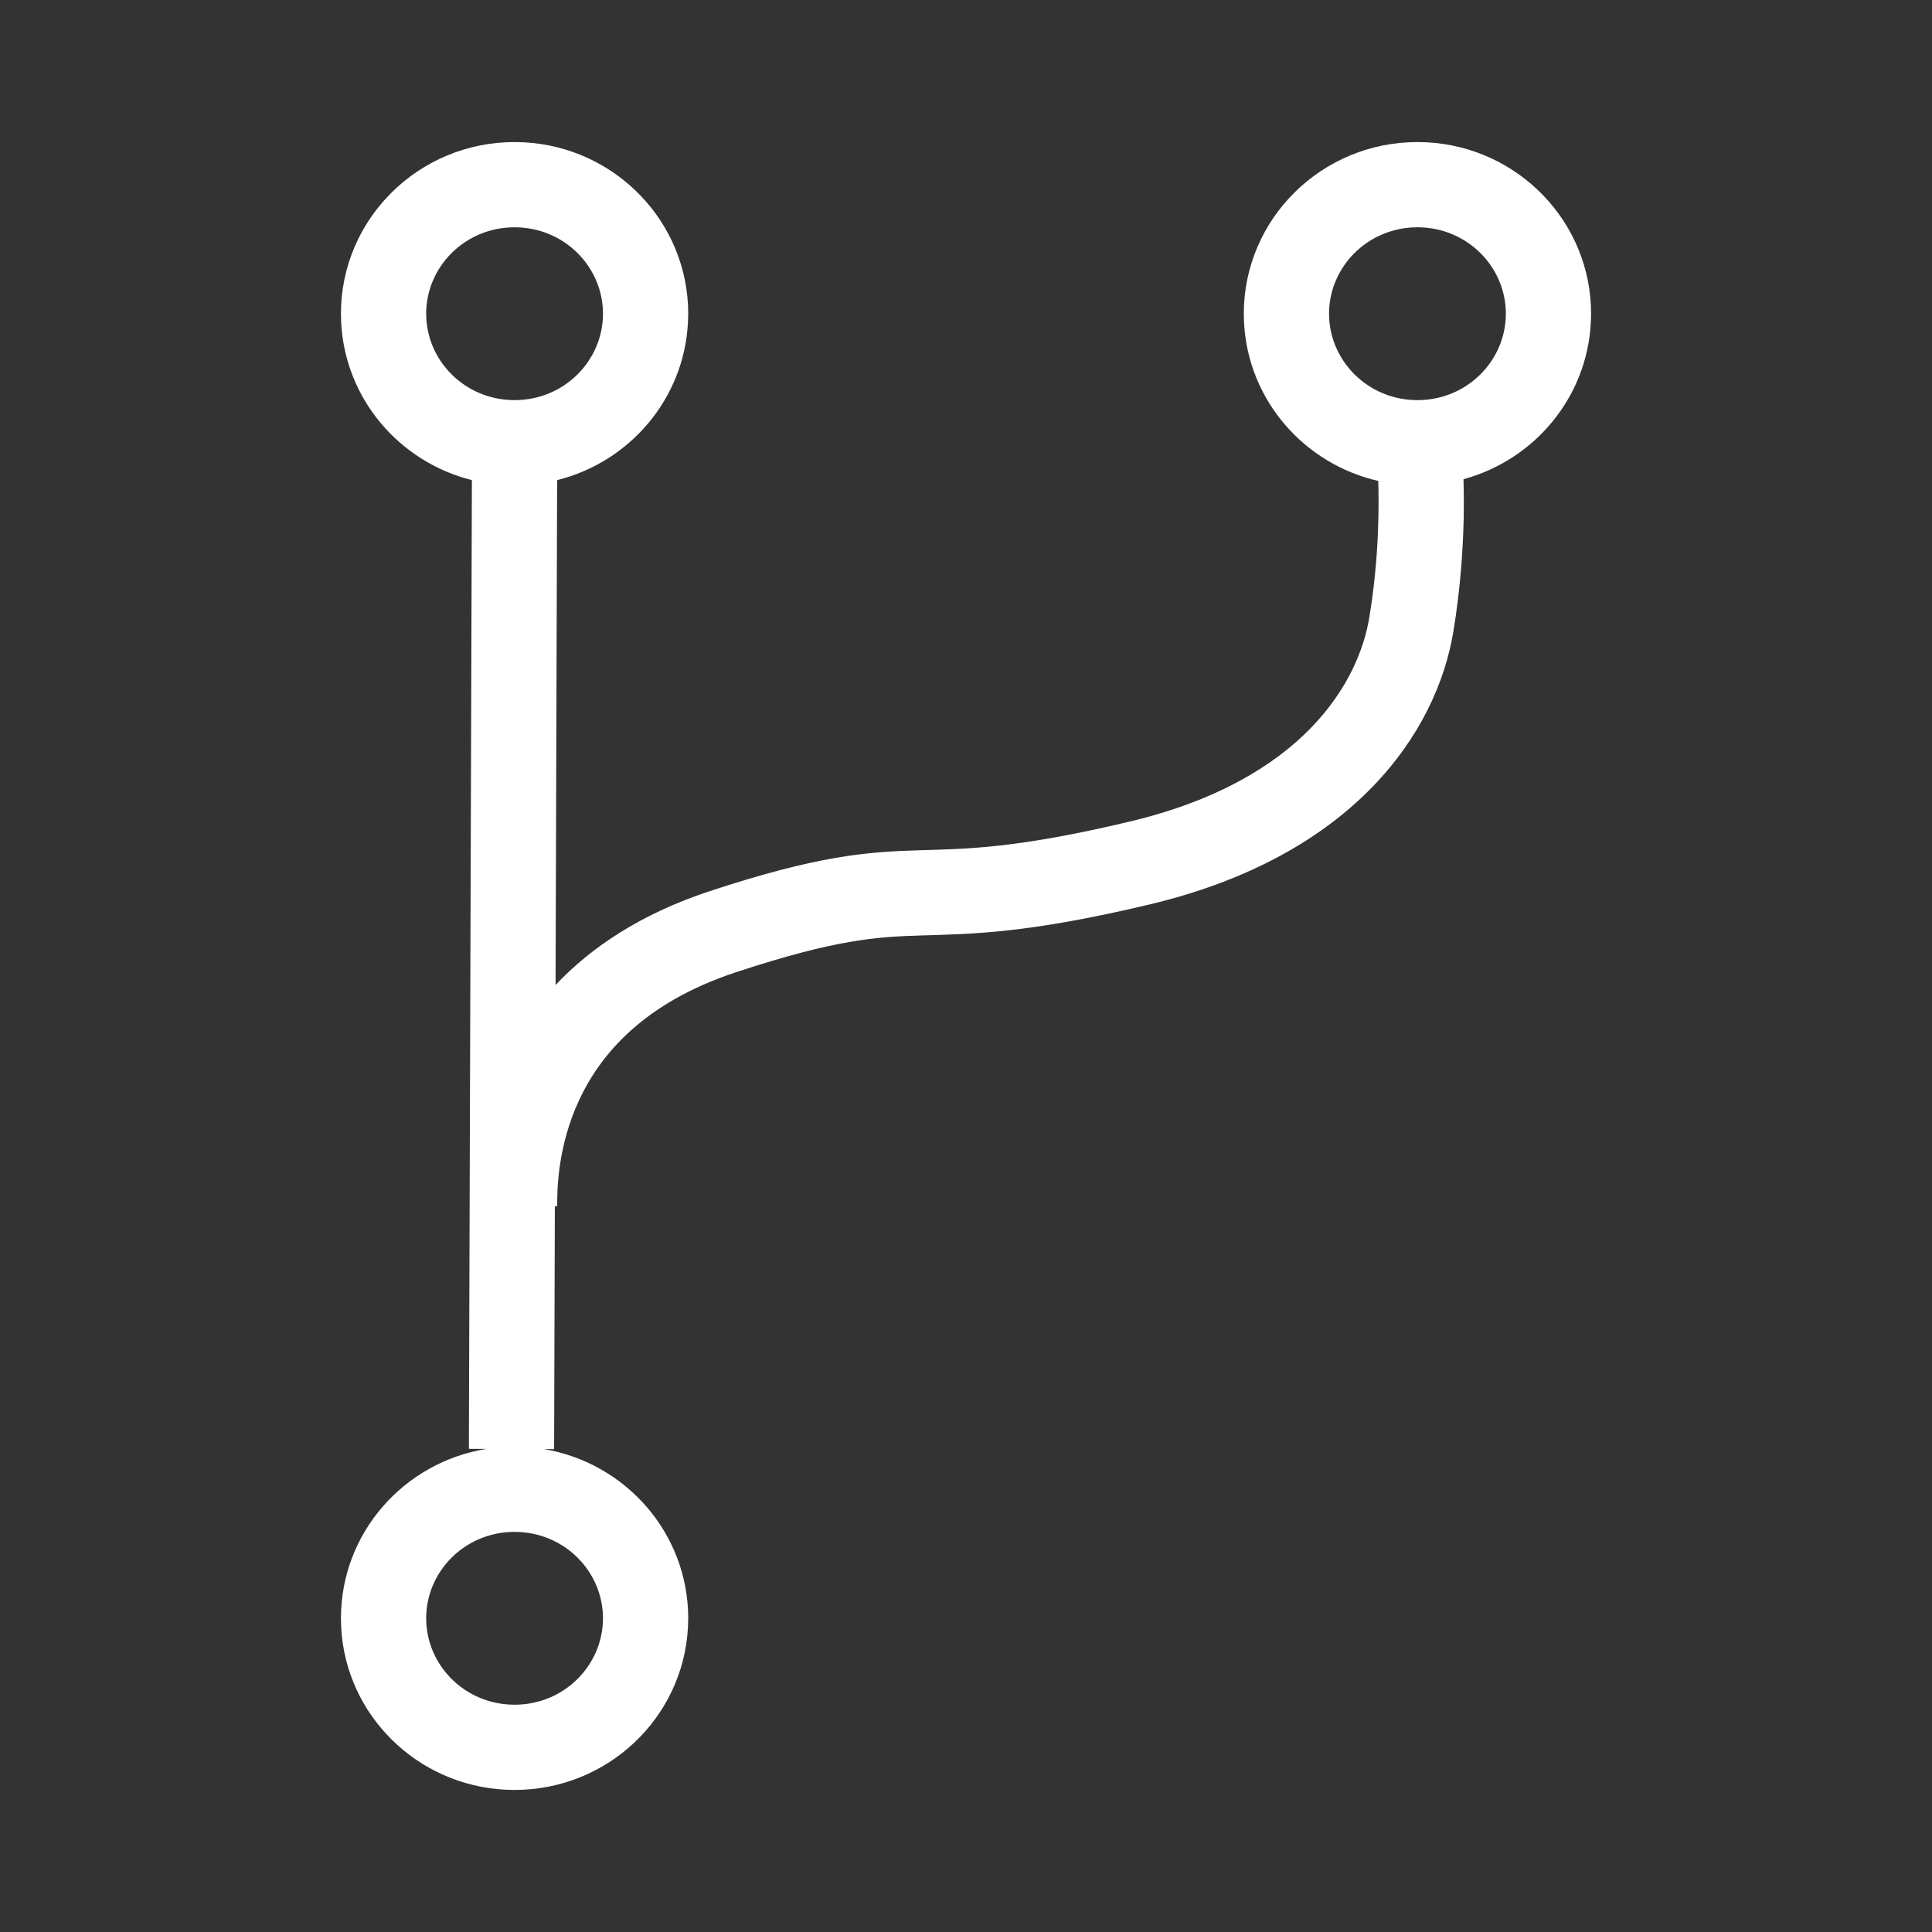 <svg width="68" height="68" viewBox="0 0 68 68" fill="none" xmlns="http://www.w3.org/2000/svg">
<rect x="0" y="0" width="68" height="68" fill="#333333" stroke="none"/>
<path d="M50.204 5.008C53.433 5.17 56.001 7.81 56.001 11.042L55.992 11.352C55.857 13.996 54.001 16.19 51.511 16.866C51.519 17.2 51.528 17.725 51.516 18.281C51.493 19.309 51.407 20.689 51.155 22.221C50.573 25.758 47.667 30.117 40.459 31.834C36.127 32.865 34.181 32.871 32.429 32.925C30.864 32.973 29.437 33.055 25.914 34.216C22.651 35.291 21.133 37.114 20.387 38.713C19.615 40.366 19.611 41.903 19.611 42.458H19.529L19.503 51.005L19.142 51.003C22.026 51.487 24.223 53.969 24.223 56.959L24.214 57.27C24.05 60.462 21.381 63 18.111 63L17.797 62.992C14.672 62.836 12.166 60.359 12.008 57.27L12 56.959C12 53.957 14.216 51.466 17.118 50.997L16.503 50.995L16.609 16.898C14.058 16.261 12.146 14.039 12.008 11.352L12 11.042C12 7.705 14.736 5 18.111 5L18.426 5.008C21.655 5.17 24.223 7.81 24.223 11.042L24.214 11.352C24.076 14.04 22.162 16.263 19.609 16.899L19.554 34.668C20.797 33.35 22.544 32.169 24.976 31.367C28.785 30.112 30.498 29.983 32.337 29.927C33.988 29.876 35.709 29.881 39.764 28.916C45.898 27.455 47.826 23.978 48.195 21.733C48.553 19.561 48.533 17.747 48.511 16.927C45.898 16.331 43.926 14.082 43.786 11.352L43.778 11.042C43.778 7.705 46.515 5 49.89 5L50.204 5.008ZM18.111 53.917C16.361 53.917 15 55.311 15 56.959C15 58.606 16.361 60 18.111 60C19.862 60 21.222 58.606 21.223 56.959C21.223 55.311 19.862 53.917 18.111 53.917ZM18.111 8C16.361 8 15 9.394 15 11.042C15 12.69 16.361 14.083 18.111 14.083C19.862 14.083 21.223 12.689 21.223 11.042C21.223 9.394 19.862 8 18.111 8ZM49.89 8C48.139 8 46.778 9.394 46.778 11.042C46.779 12.69 48.139 14.083 49.89 14.083C51.64 14.083 53.001 12.689 53.001 11.042C53.001 9.395 51.64 8 49.89 8Z" fill="white"/>
</svg>
